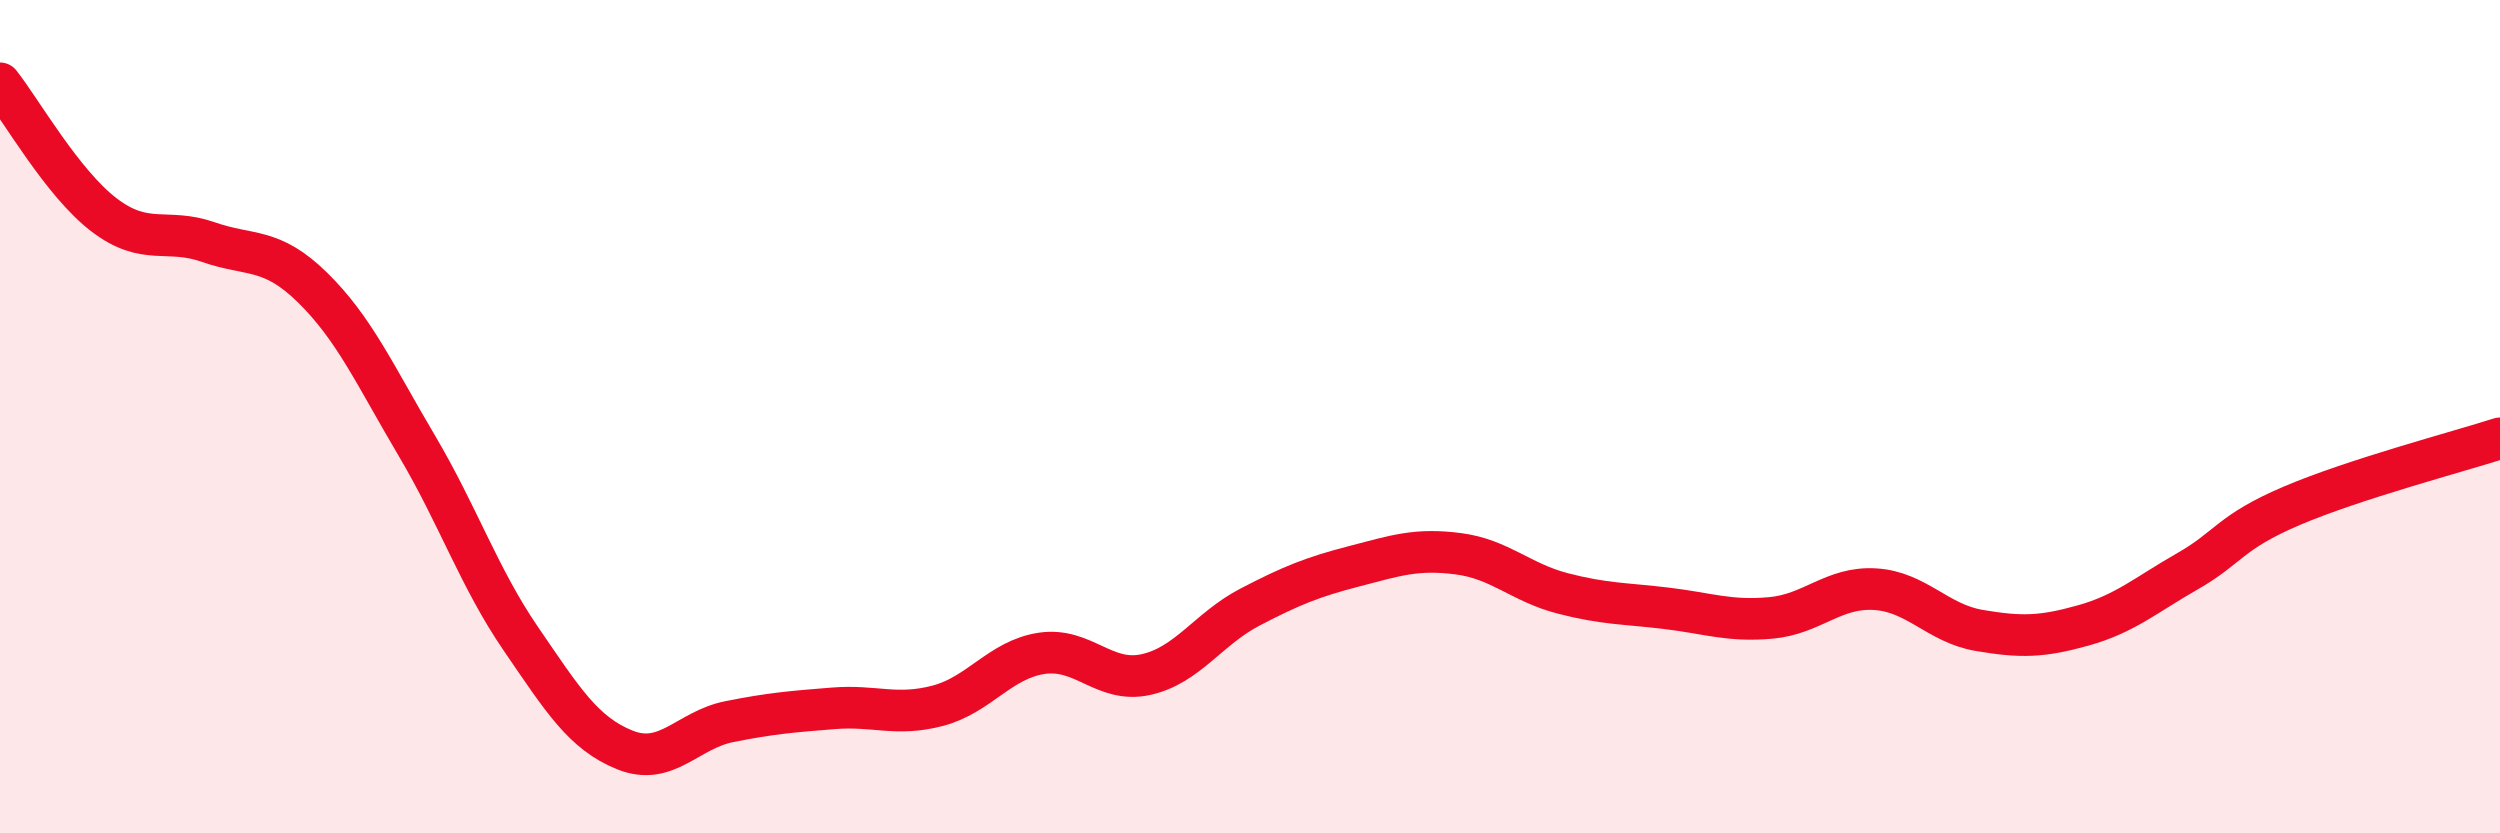 
    <svg width="60" height="20" viewBox="0 0 60 20" xmlns="http://www.w3.org/2000/svg">
      <path
        d="M 0,2 C 0.5,2.63 1.5,4.4 2.5,5.16 C 3.5,5.92 4,5.46 5,5.81 C 6,6.16 6.5,5.92 7.5,6.9 C 8.5,7.88 9,9 10,10.69 C 11,12.38 11.5,13.87 12.5,15.33 C 13.5,16.79 14,17.6 15,18 C 16,18.4 16.5,17.52 17.5,17.32 C 18.5,17.12 19,17.08 20,17 C 21,16.92 21.5,17.2 22.5,16.94 C 23.5,16.68 24,15.83 25,15.68 C 26,15.53 26.5,16.41 27.5,16.19 C 28.5,15.97 29,15.09 30,14.57 C 31,14.05 31.5,13.85 32.5,13.59 C 33.5,13.33 34,13.16 35,13.29 C 36,13.42 36.5,13.98 37.5,14.24 C 38.5,14.5 39,14.48 40,14.6 C 41,14.72 41.5,14.92 42.5,14.83 C 43.5,14.74 44,14.08 45,14.14 C 46,14.2 46.5,14.96 47.5,15.13 C 48.5,15.3 49,15.29 50,15.01 C 51,14.73 51.5,14.28 52.5,13.71 C 53.5,13.14 53.5,12.78 55,12.14 C 56.5,11.5 59,10.84 60,10.52L60 20L0 20Z"
        fill="#EB0A25"
        opacity="0.1"
        stroke-linecap="round"
        stroke-linejoin="round"
      />
      <path
        d="M 0,2 C 0.5,2.63 1.5,4.4 2.5,5.16 C 3.5,5.92 4,5.46 5,5.81 C 6,6.16 6.5,5.92 7.5,6.9 C 8.5,7.88 9,9 10,10.69 C 11,12.38 11.5,13.87 12.5,15.33 C 13.5,16.79 14,17.6 15,18 C 16,18.4 16.5,17.52 17.5,17.32 C 18.5,17.12 19,17.08 20,17 C 21,16.92 21.5,17.2 22.5,16.94 C 23.5,16.68 24,15.83 25,15.68 C 26,15.53 26.5,16.41 27.5,16.19 C 28.5,15.97 29,15.09 30,14.57 C 31,14.05 31.5,13.85 32.5,13.59 C 33.5,13.33 34,13.16 35,13.29 C 36,13.42 36.5,13.98 37.5,14.24 C 38.5,14.5 39,14.48 40,14.6 C 41,14.72 41.5,14.92 42.5,14.83 C 43.5,14.74 44,14.08 45,14.14 C 46,14.2 46.5,14.96 47.5,15.13 C 48.5,15.3 49,15.29 50,15.01 C 51,14.73 51.5,14.28 52.5,13.71 C 53.5,13.14 53.5,12.78 55,12.14 C 56.5,11.5 59,10.84 60,10.52"
        stroke="#EB0A25"
        stroke-width="1"
        fill="none"
        stroke-linecap="round"
        stroke-linejoin="round"
      />
    </svg>
  